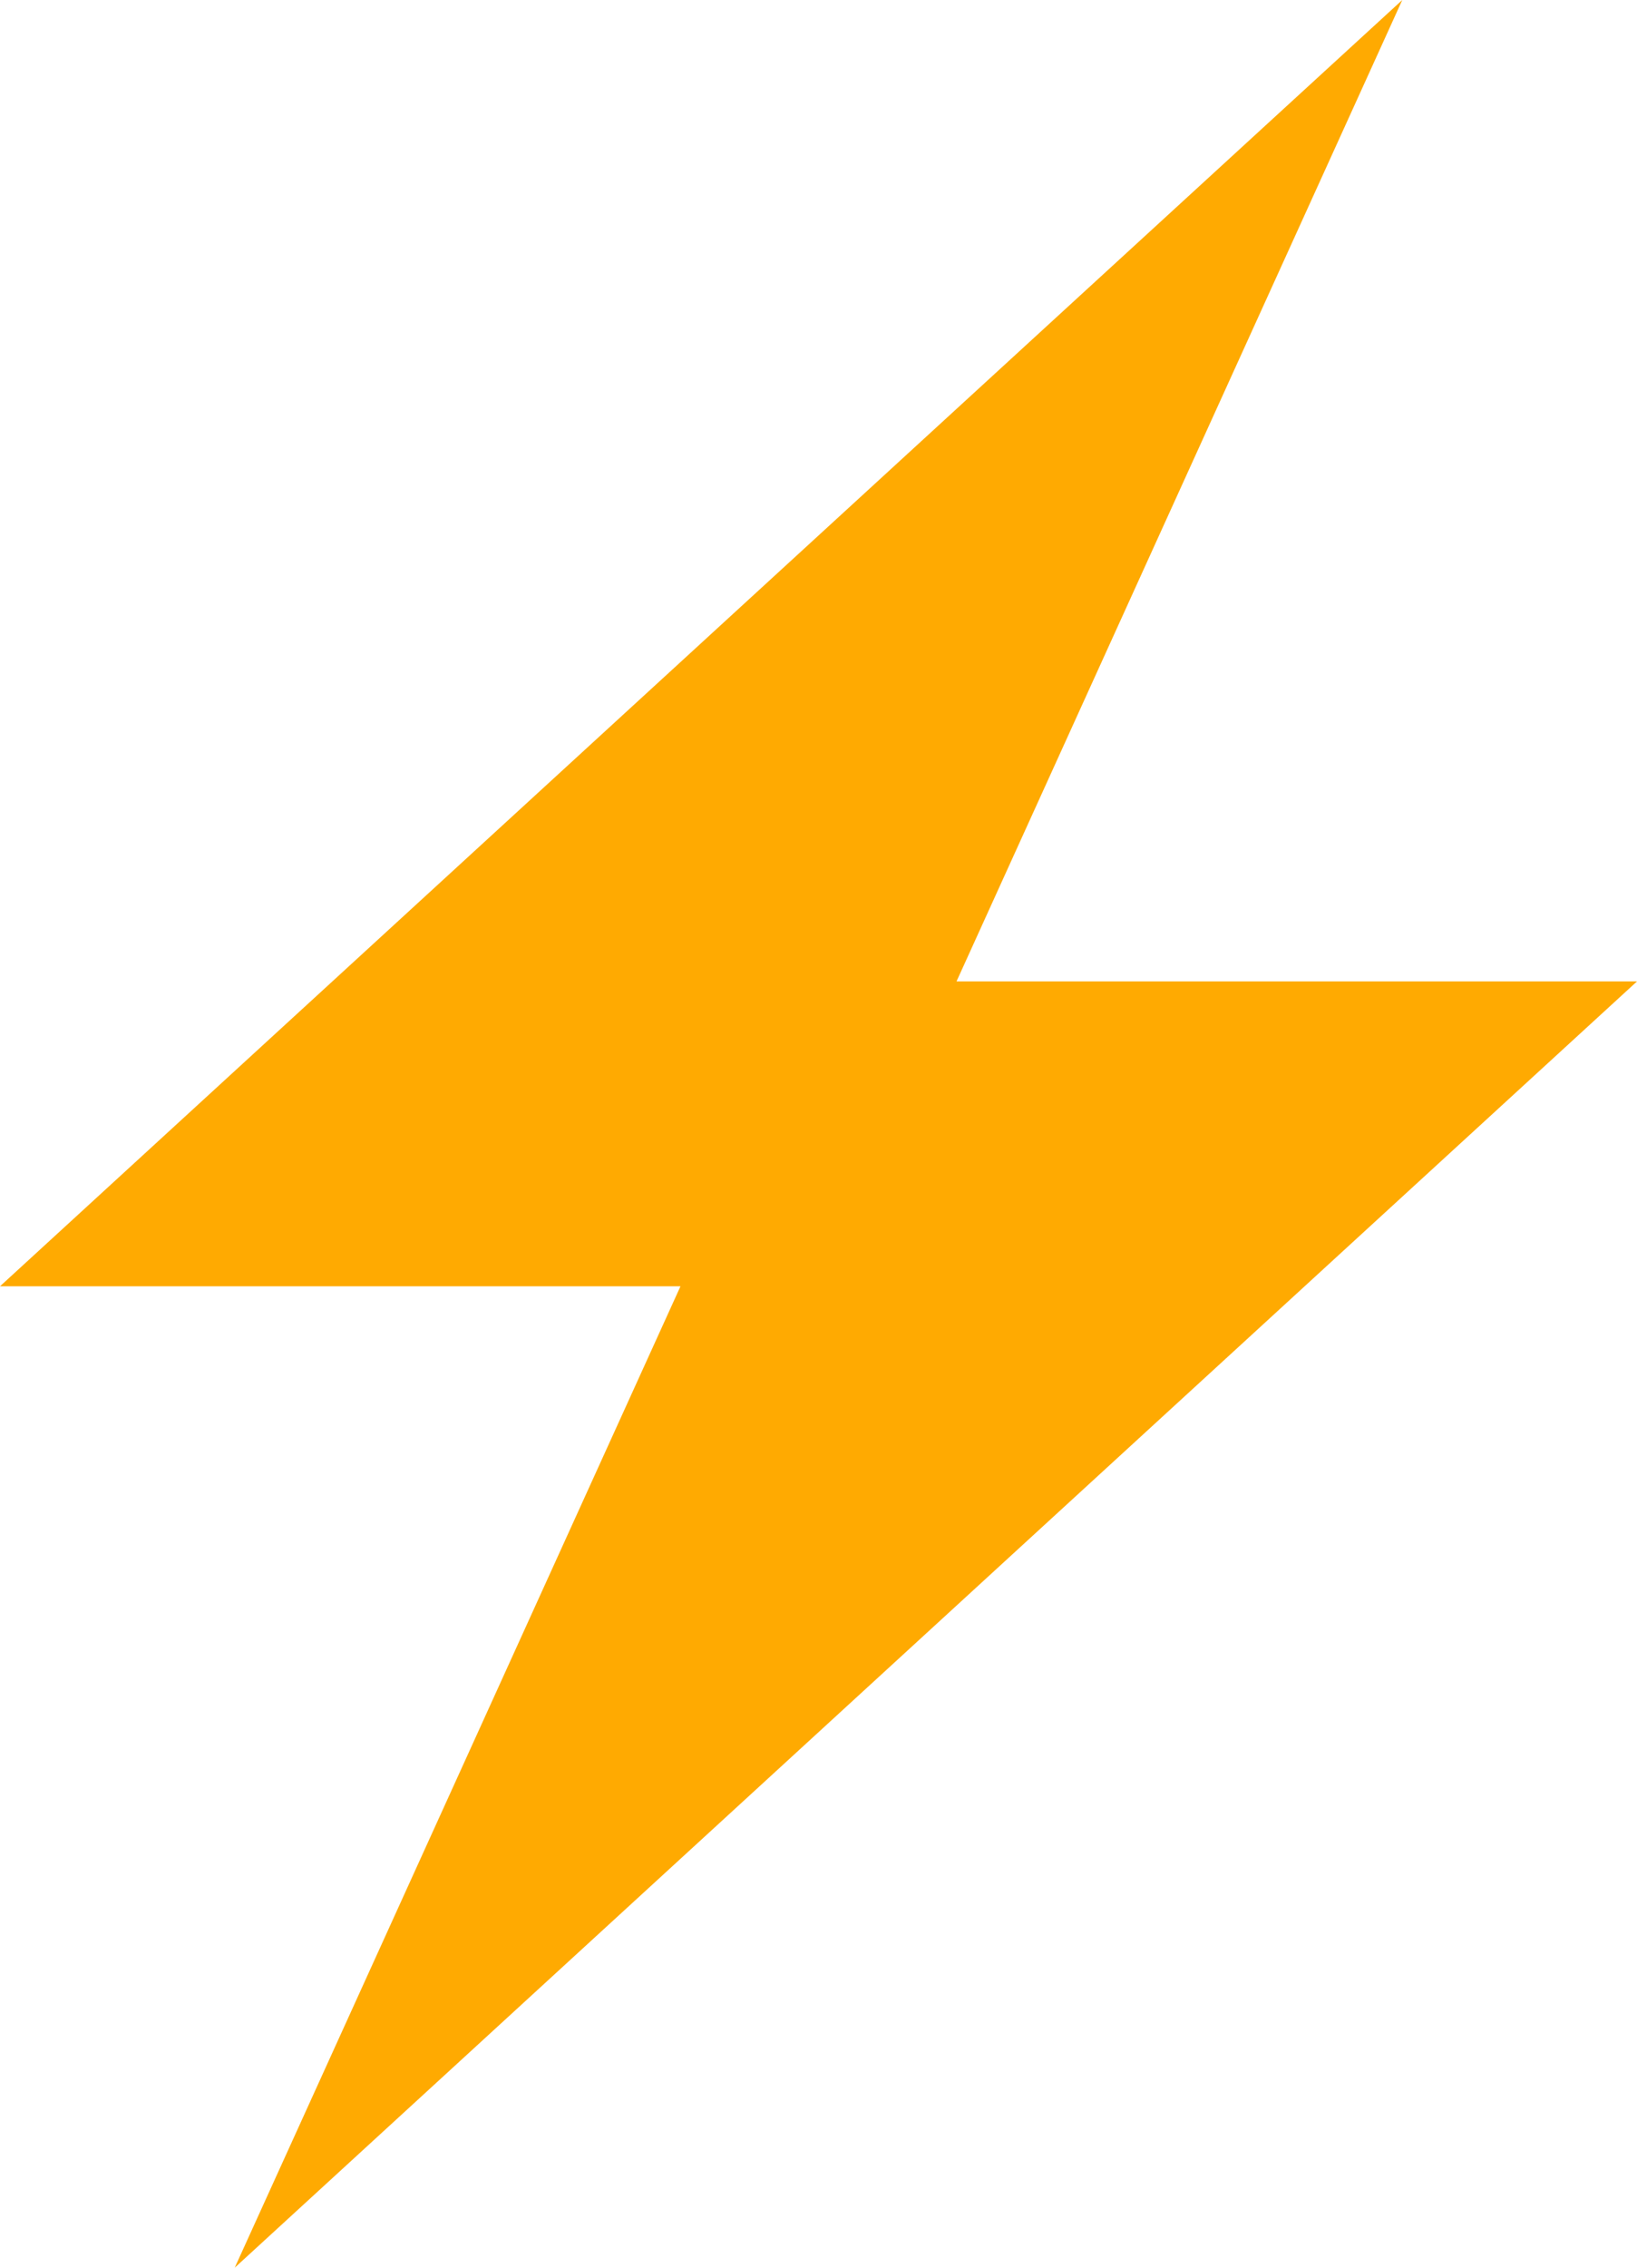 <?xml version="1.0" encoding="UTF-8"?> <svg xmlns="http://www.w3.org/2000/svg" width="13" height="18" viewBox="0 0 13 18" fill="none"> <path d="M13 7.79H7.596L11.136 0L0 10.21H5.404L1.864 18L13 7.79Z" fill="#FFAA01"></path> </svg> 